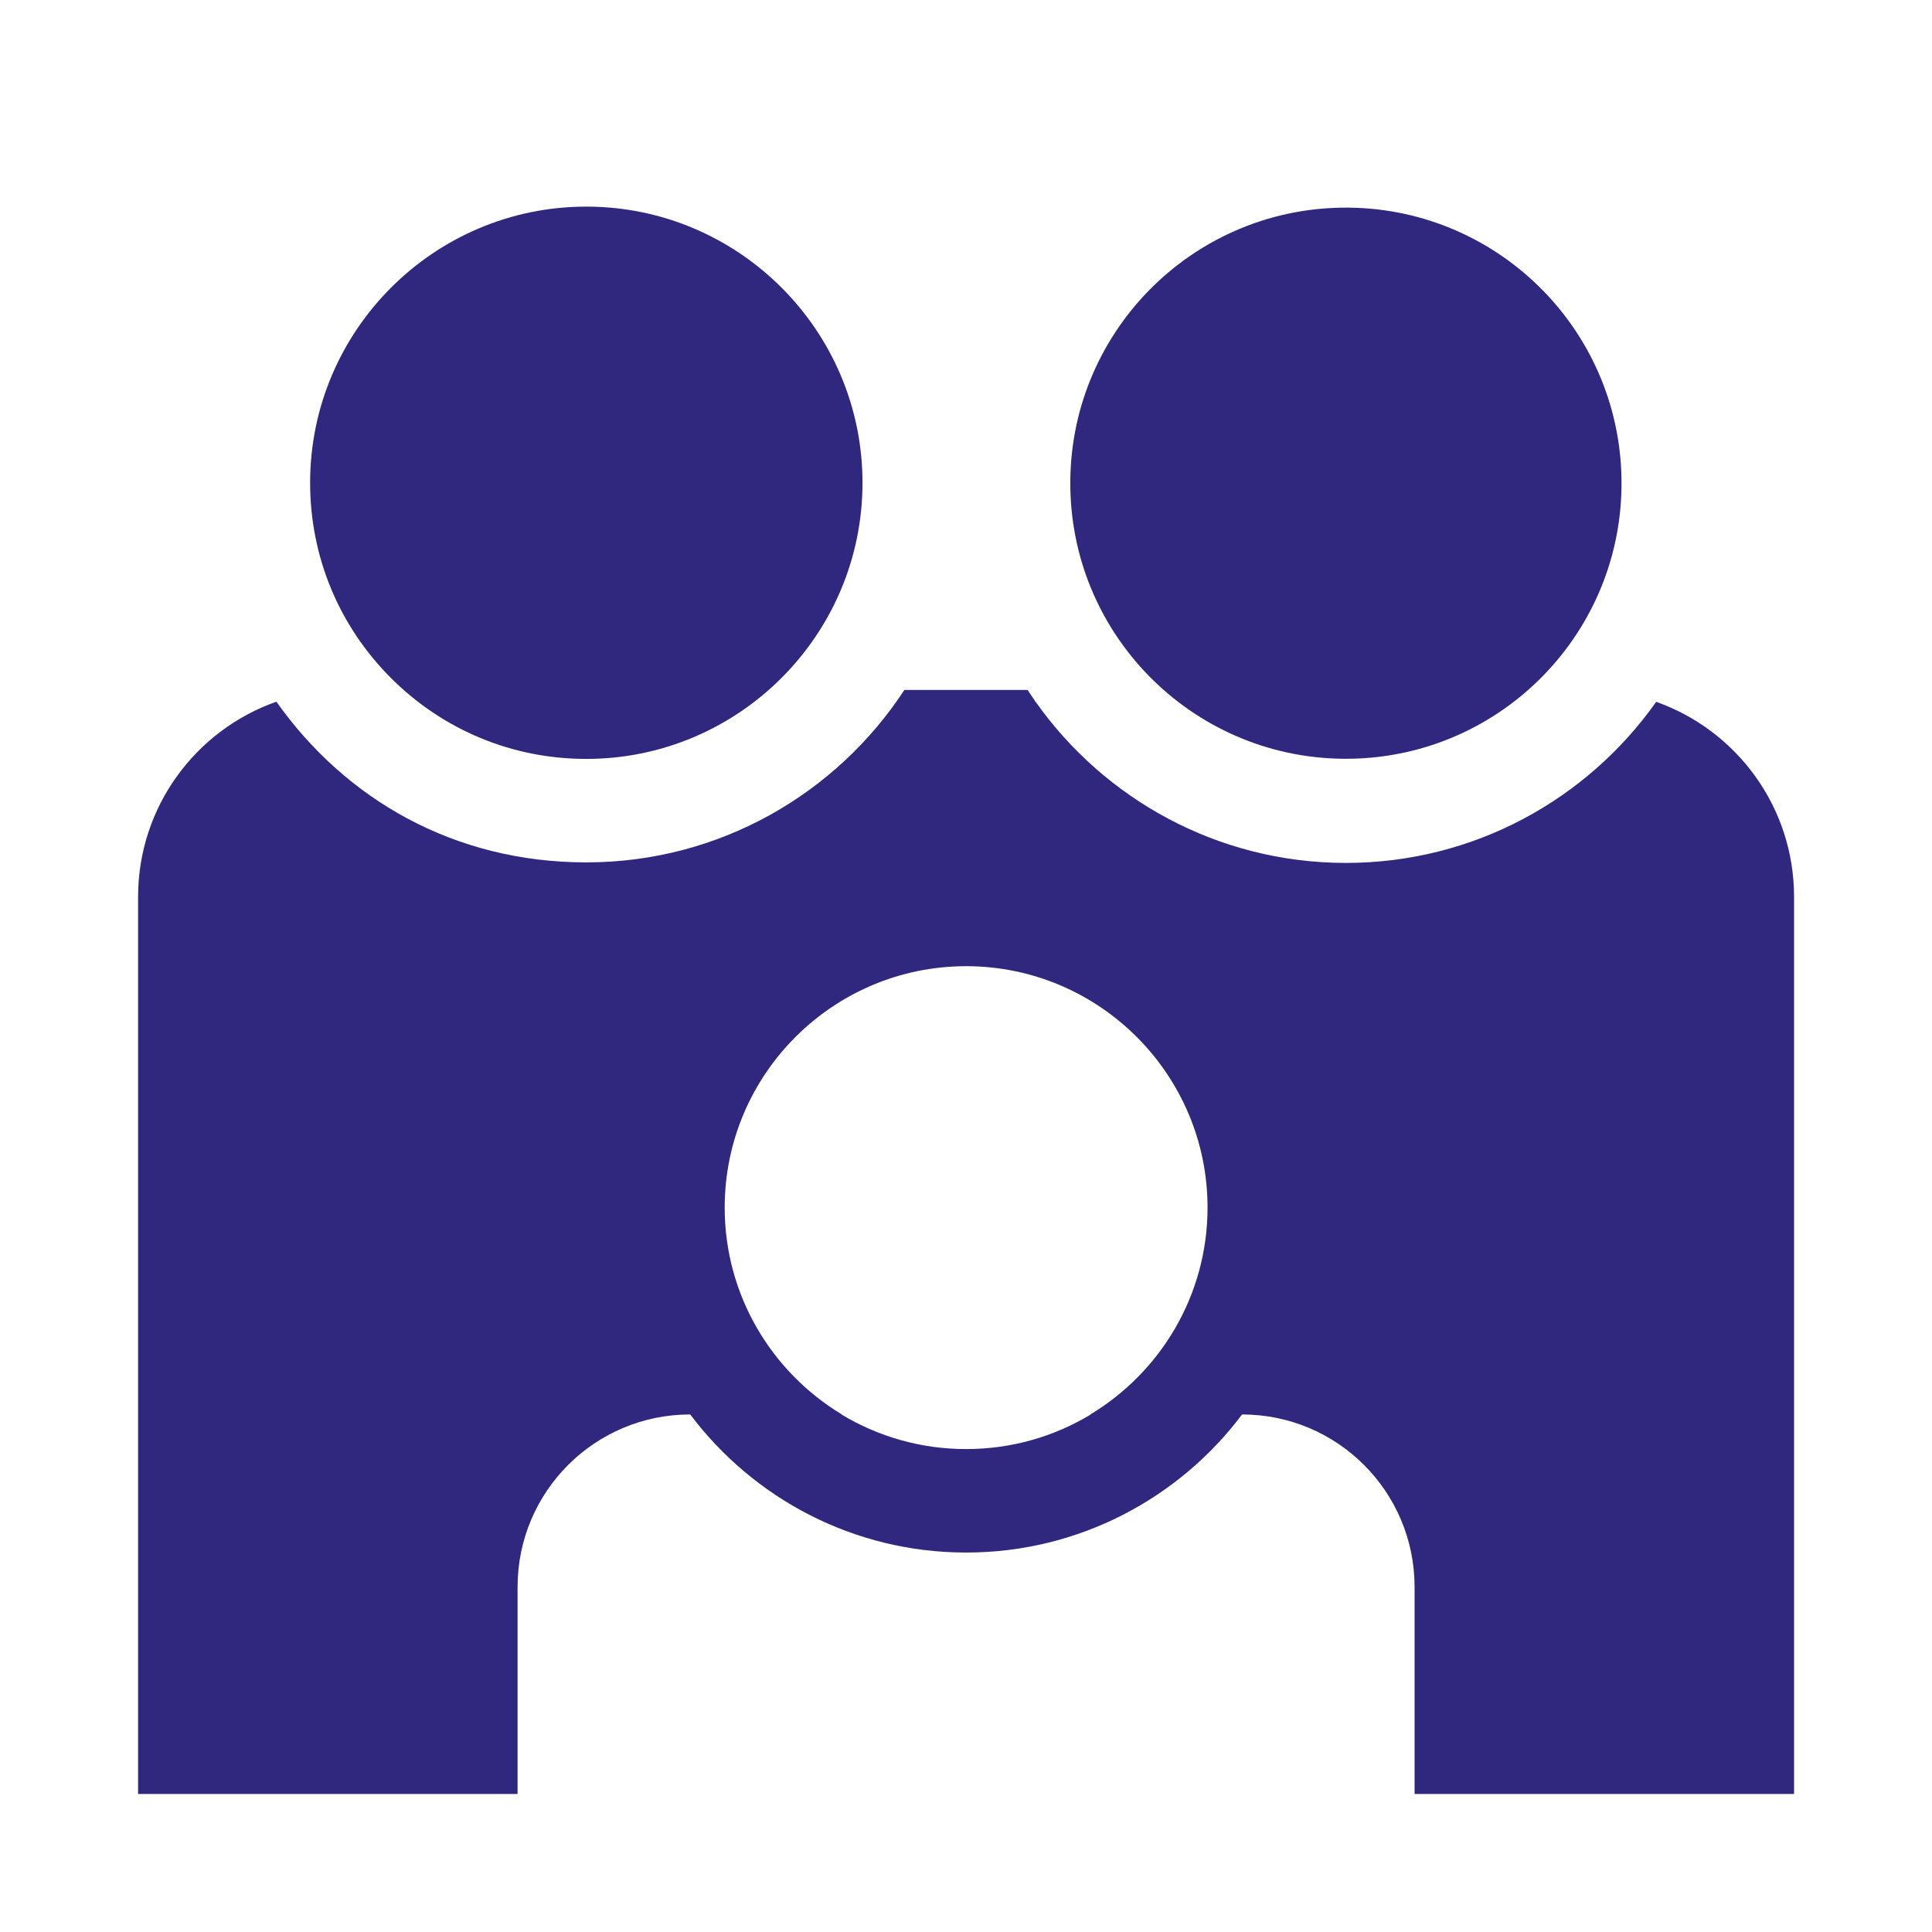 <?xml version="1.0" encoding="UTF-8"?>
<svg id="Ebene_3" data-name="Ebene 3" xmlns="http://www.w3.org/2000/svg" viewBox="0 0 504 504">
  <defs>
    <style>
      .cls-1 {
        fill: #30277f;
      }
    </style>
  </defs>
  <path class="cls-1" d="m152.95,197.98c-19.24,0-37.34-7.49-50.95-21.1-13.61-13.61-21.1-31.7-21.1-50.94,0-39.72,32.32-72.04,72.05-72.04s72.05,32.32,72.05,72.04-32.32,72.04-72.05,72.04c0,0,0,0,0,0Z"/>
  <ellipse class="cls-1" cx="351.1" cy="126.07" rx="71.9" ry="71.89" transform="translate(-1.74 4.96) rotate(-.81)"/>
  <path class="cls-1" d="m432.04,183.1c-17.95,25.4-47.54,42.01-80.93,42.01s-63.03-16.64-80.97-42.07c-.04.01-.09.03-.13.04v-.23c-.66-.94-1.3-1.89-1.93-2.86h-32.16c-17.7,27.06-48.27,44.98-82.95,44.98s-62.92-16.58-80.87-41.92c-21.01,7.39-36.08,27.4-36.08,50.94v234h99v-54c0-24.85,20.15-45,45-45h.04c16.44,21.86,42.58,36.02,71.98,36.02s55.54-14.16,71.98-36.02c24.85,0,45,20.15,45,45v54h99v-234c0-23.5-15.01-43.48-35.96-50.9Zm-212.51,185.9h.11c-18.31-11.03-30.59-31.09-30.59-53.98,0-34.72,28.25-62.97,62.98-62.97s62.98,28.25,62.98,62.97c0,22.89-12.28,42.95-30.59,53.98h.11c-9.49,5.73-20.61,9.02-32.5,9.02s-23.01-3.3-32.5-9.02Z"/>
</svg>